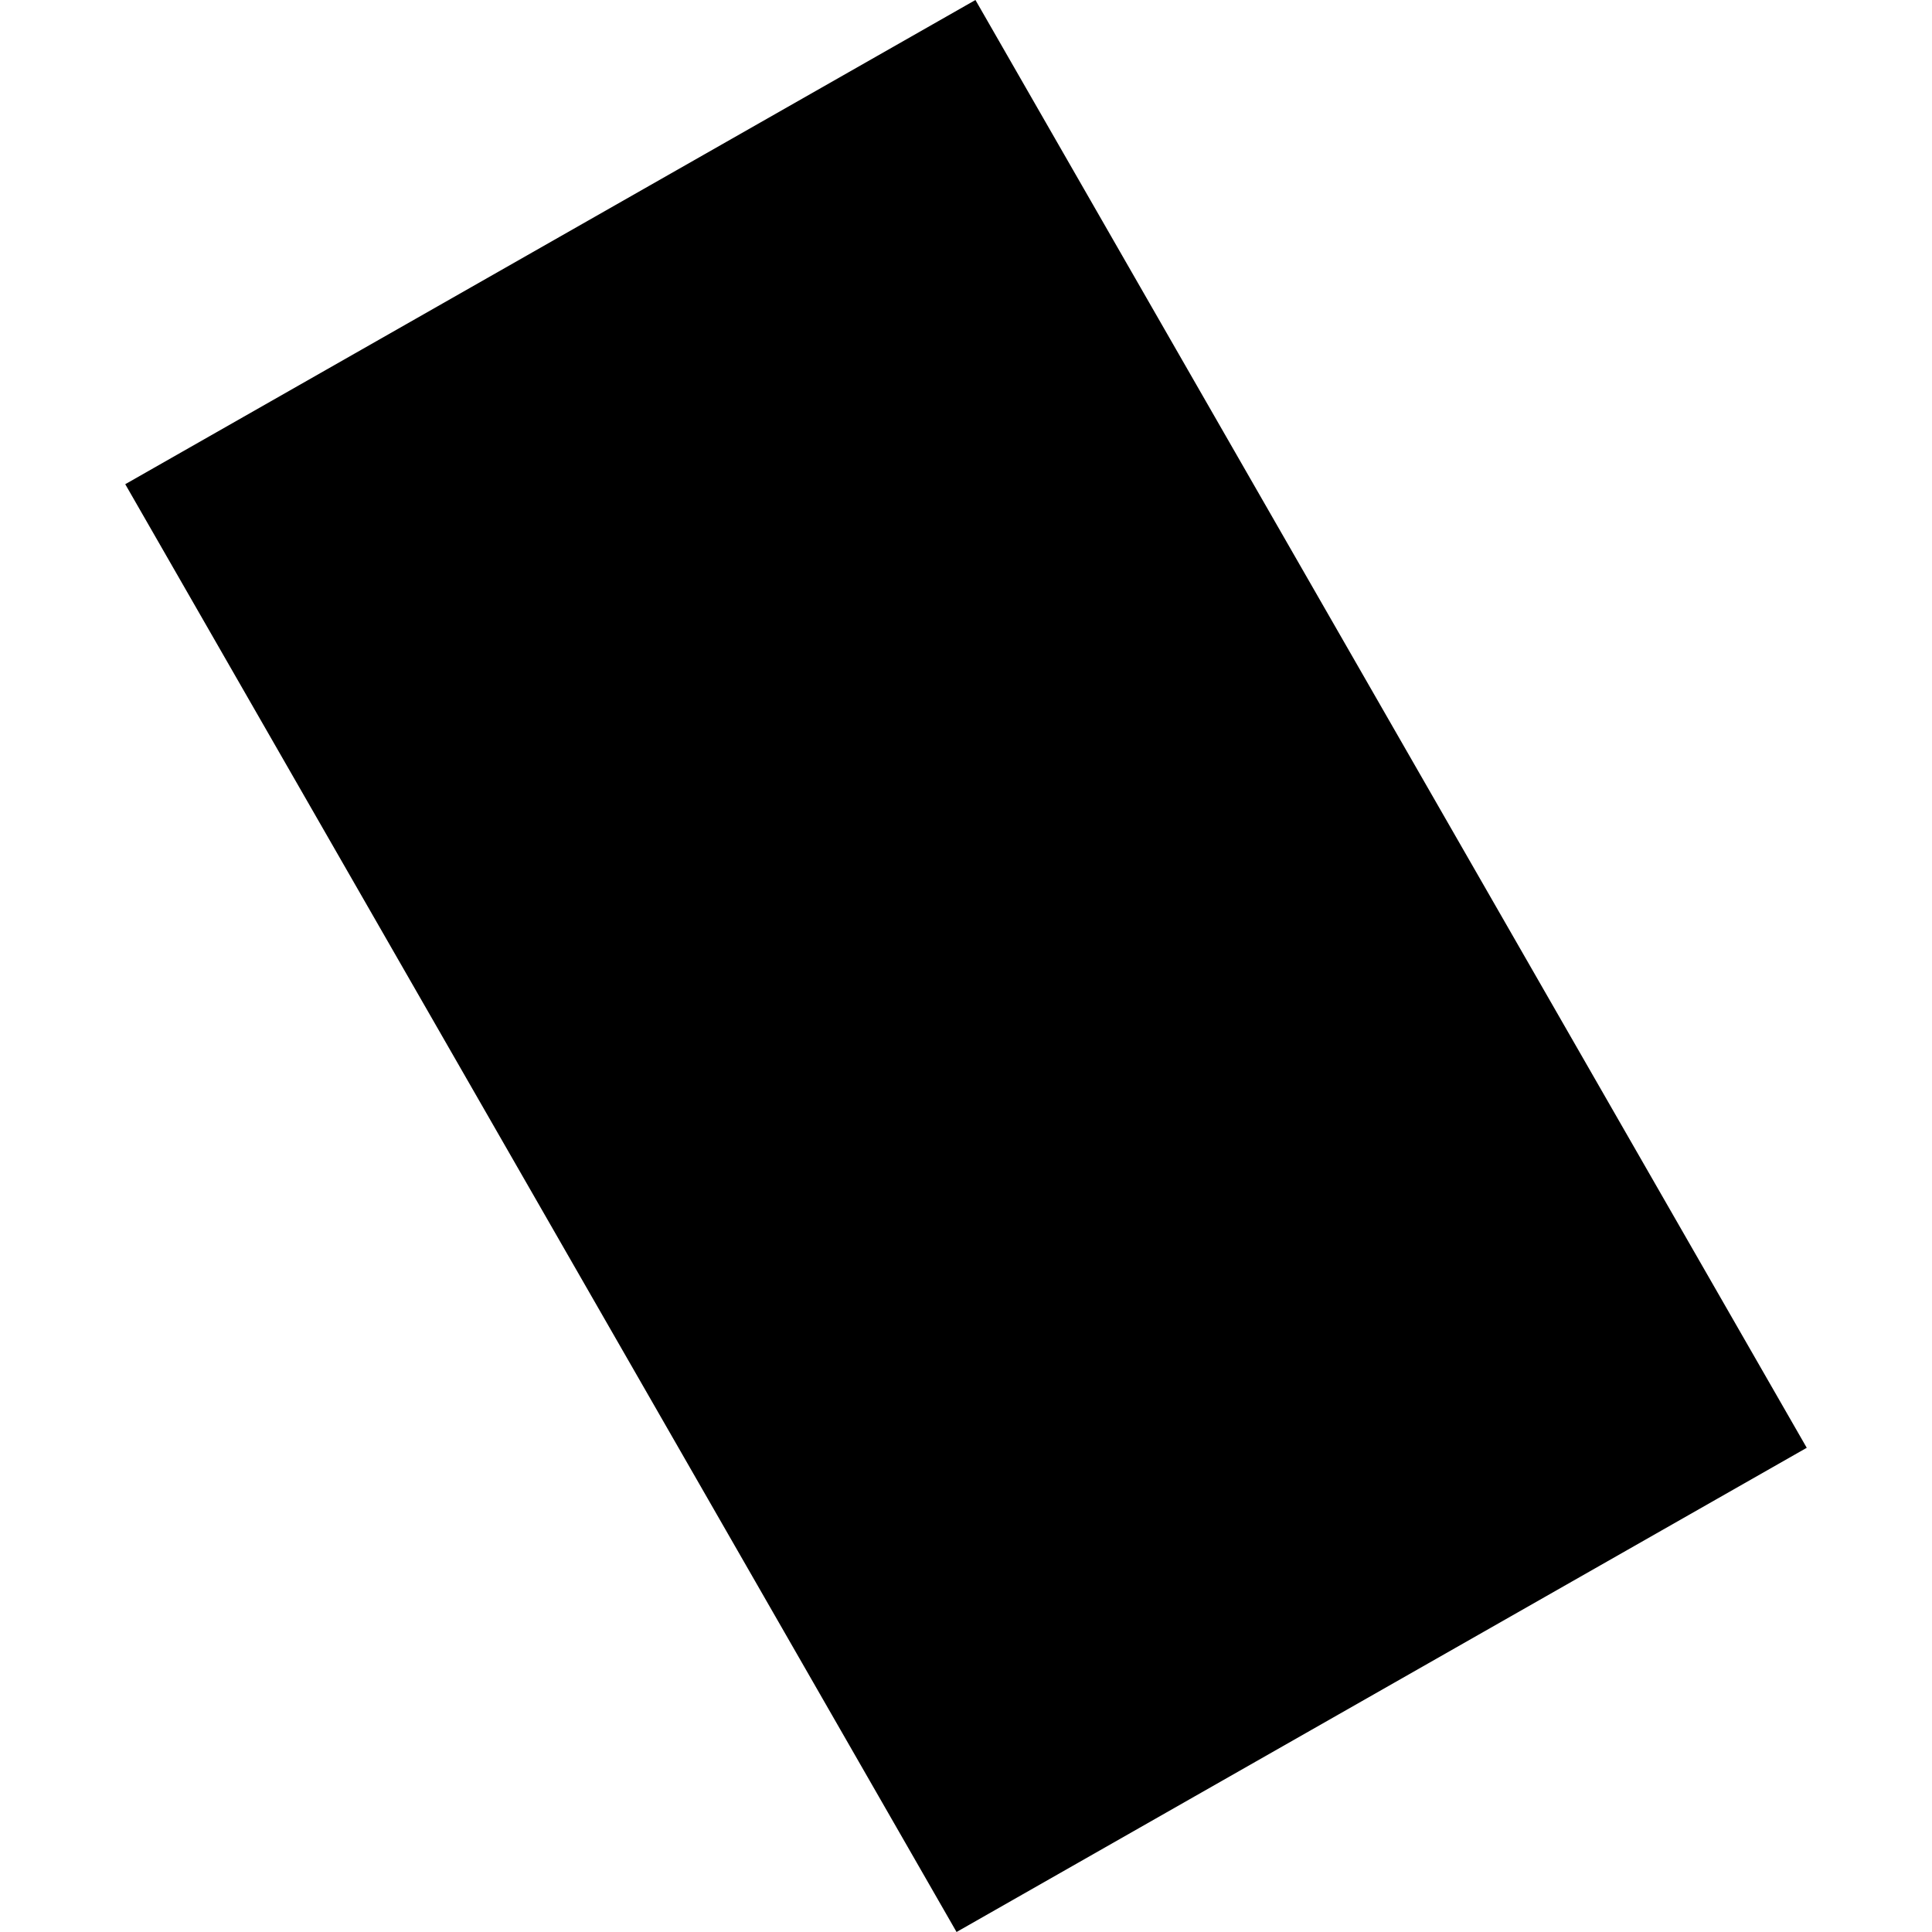 <?xml version="1.0" encoding="utf-8" standalone="no"?>
<!DOCTYPE svg PUBLIC "-//W3C//DTD SVG 1.1//EN"
  "http://www.w3.org/Graphics/SVG/1.1/DTD/svg11.dtd">
<!-- Created with matplotlib (https://matplotlib.org/) -->
<svg height="288pt" version="1.1" viewBox="0 0 288 288" width="288pt" xmlns="http://www.w3.org/2000/svg" xmlns:xlink="http://www.w3.org/1999/xlink">
 <defs>
  <style type="text/css">
*{stroke-linecap:butt;stroke-linejoin:round;}
  </style>
 </defs>
 <g id="figure_1">
  <g id="patch_1">
   <path d="M 0 288 
L 288 288 
L 288 0 
L 0 0 
z
" style="fill:none;opacity:0;"/>
  </g>
  <g id="axes_1">
   <g id="PatchCollection_1">
    <path clip-path="url(#p1e98ac6b0f)" d="M 18.671 72.18 
L 142.592 288 
L 269.329 215.82 
L 145.408 0 
L 18.671 72.18 
"/>
   </g>
  </g>
 </g>
 <defs>
  <clipPath id="p1e98ac6b0f">
   <rect height="288" width="250.658" x="18.671" y="0"/>
  </clipPath>
 </defs>
</svg>
